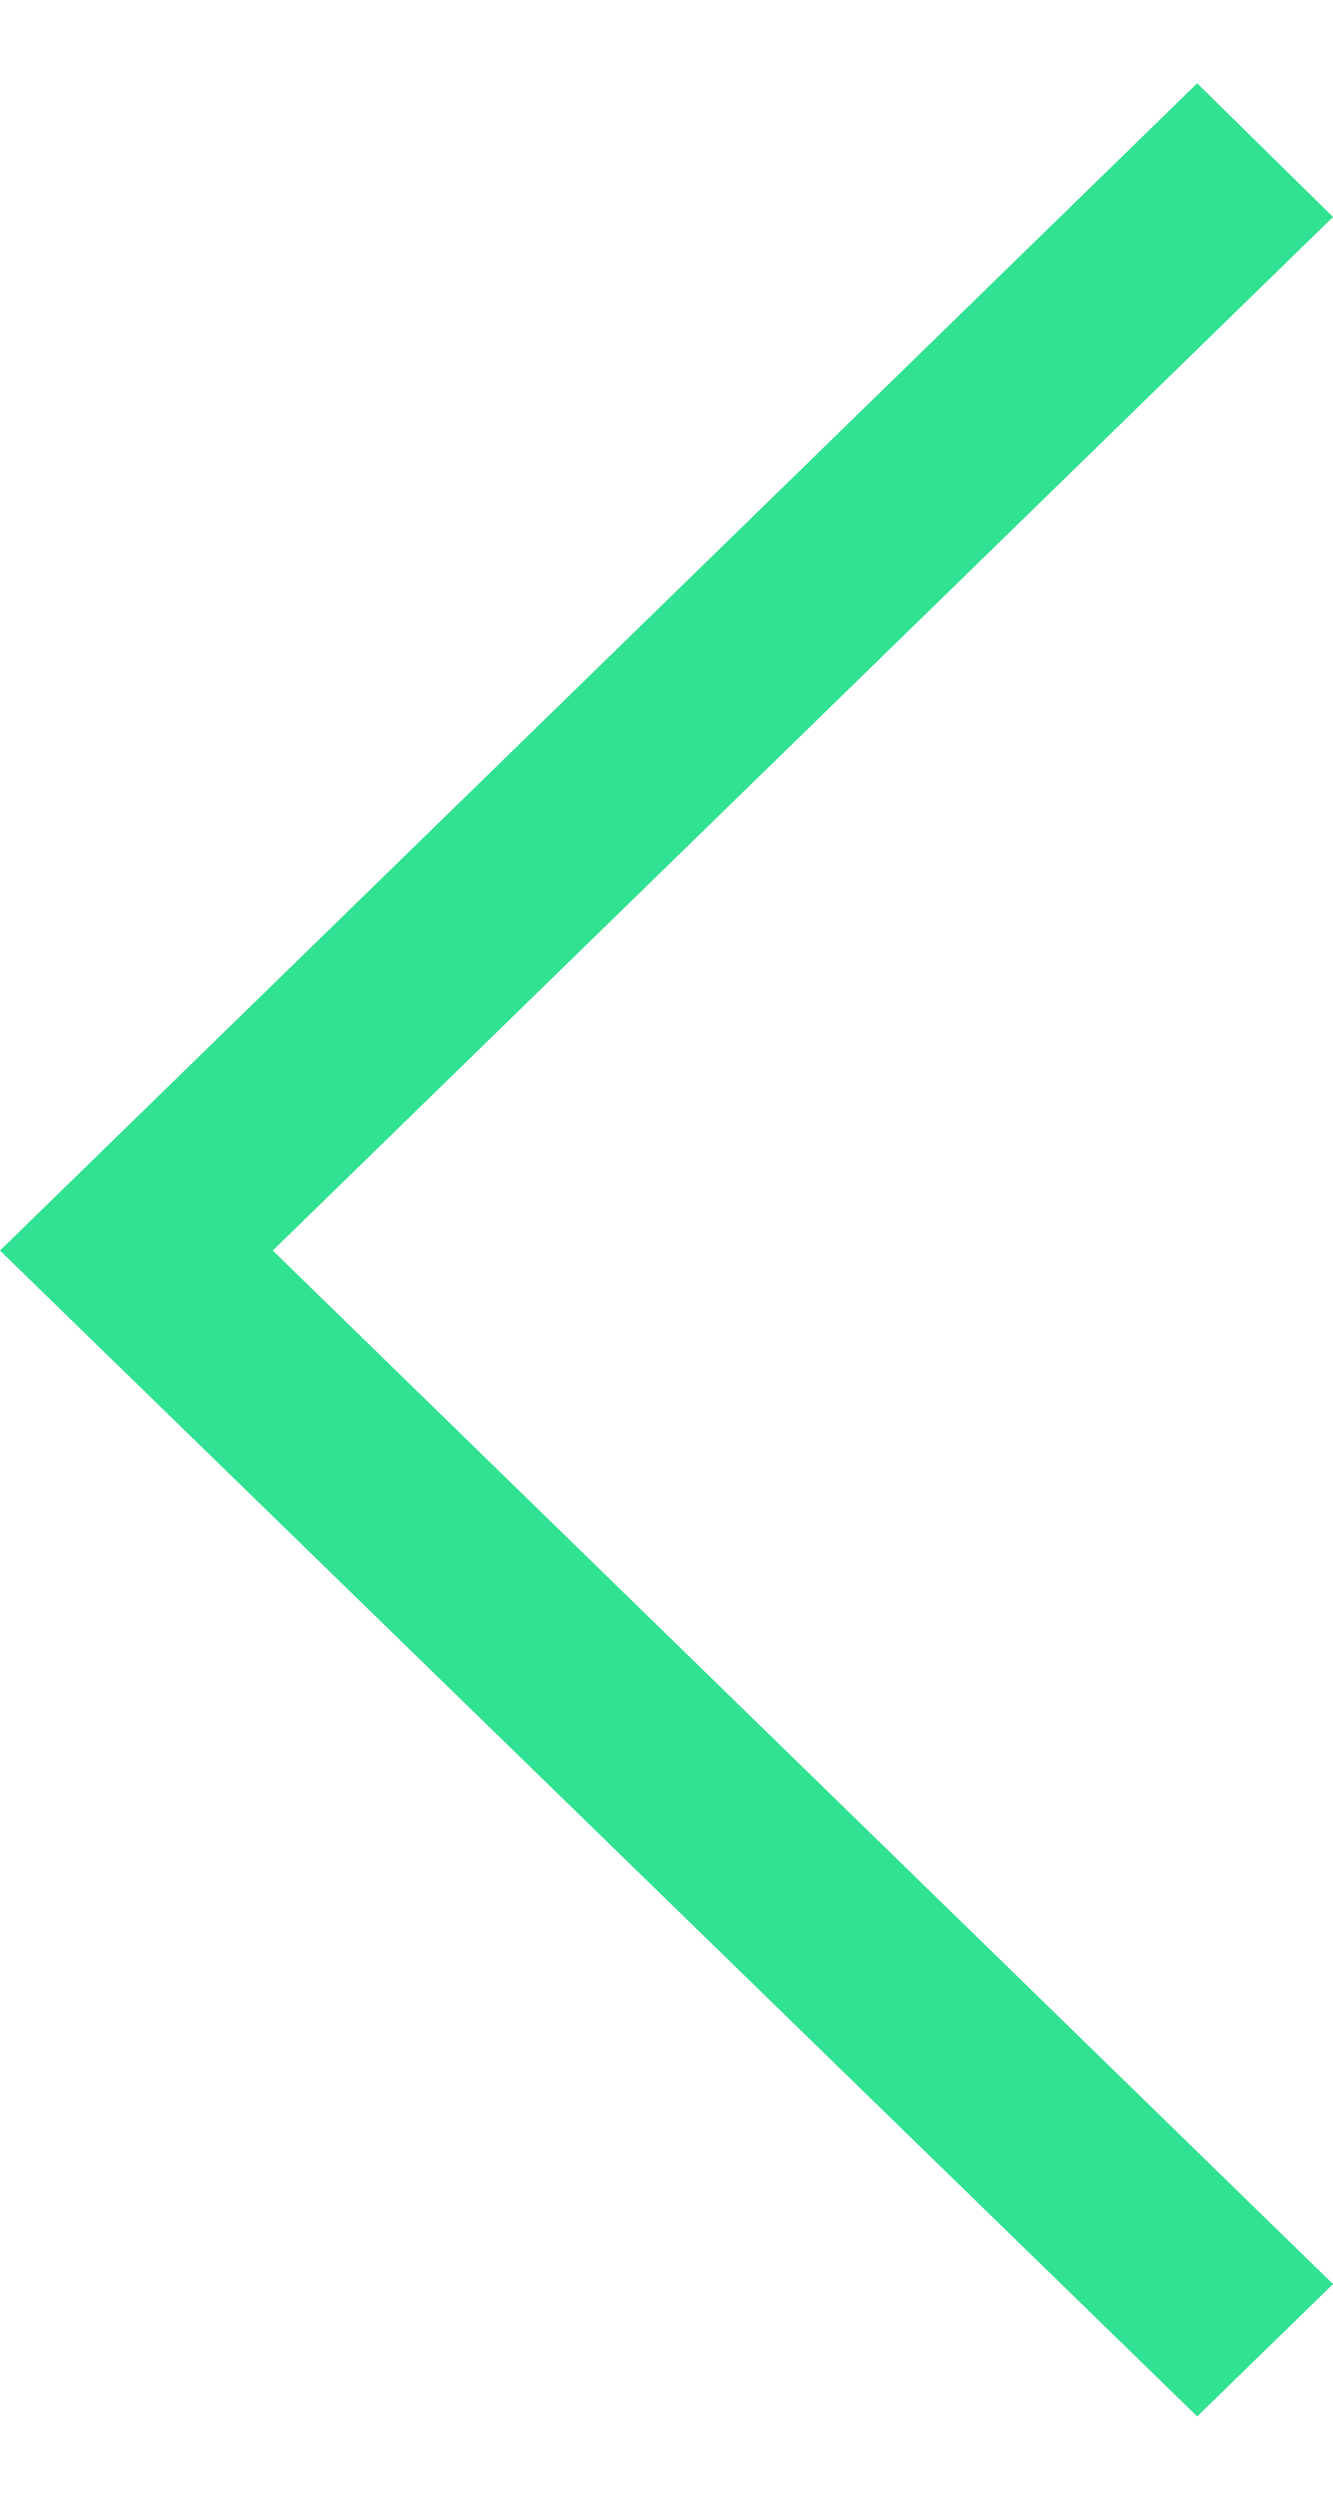 <svg width="8" height="15" viewBox="0 0 8 15" fill="none" xmlns="http://www.w3.org/2000/svg">
<path d="M7.185 14.5L8 13.706L1.637 7.504L8 1.302L7.185 0.5L6.11629e-07 7.504L7.185 14.5Z" fill="#30E291"/>
</svg>
